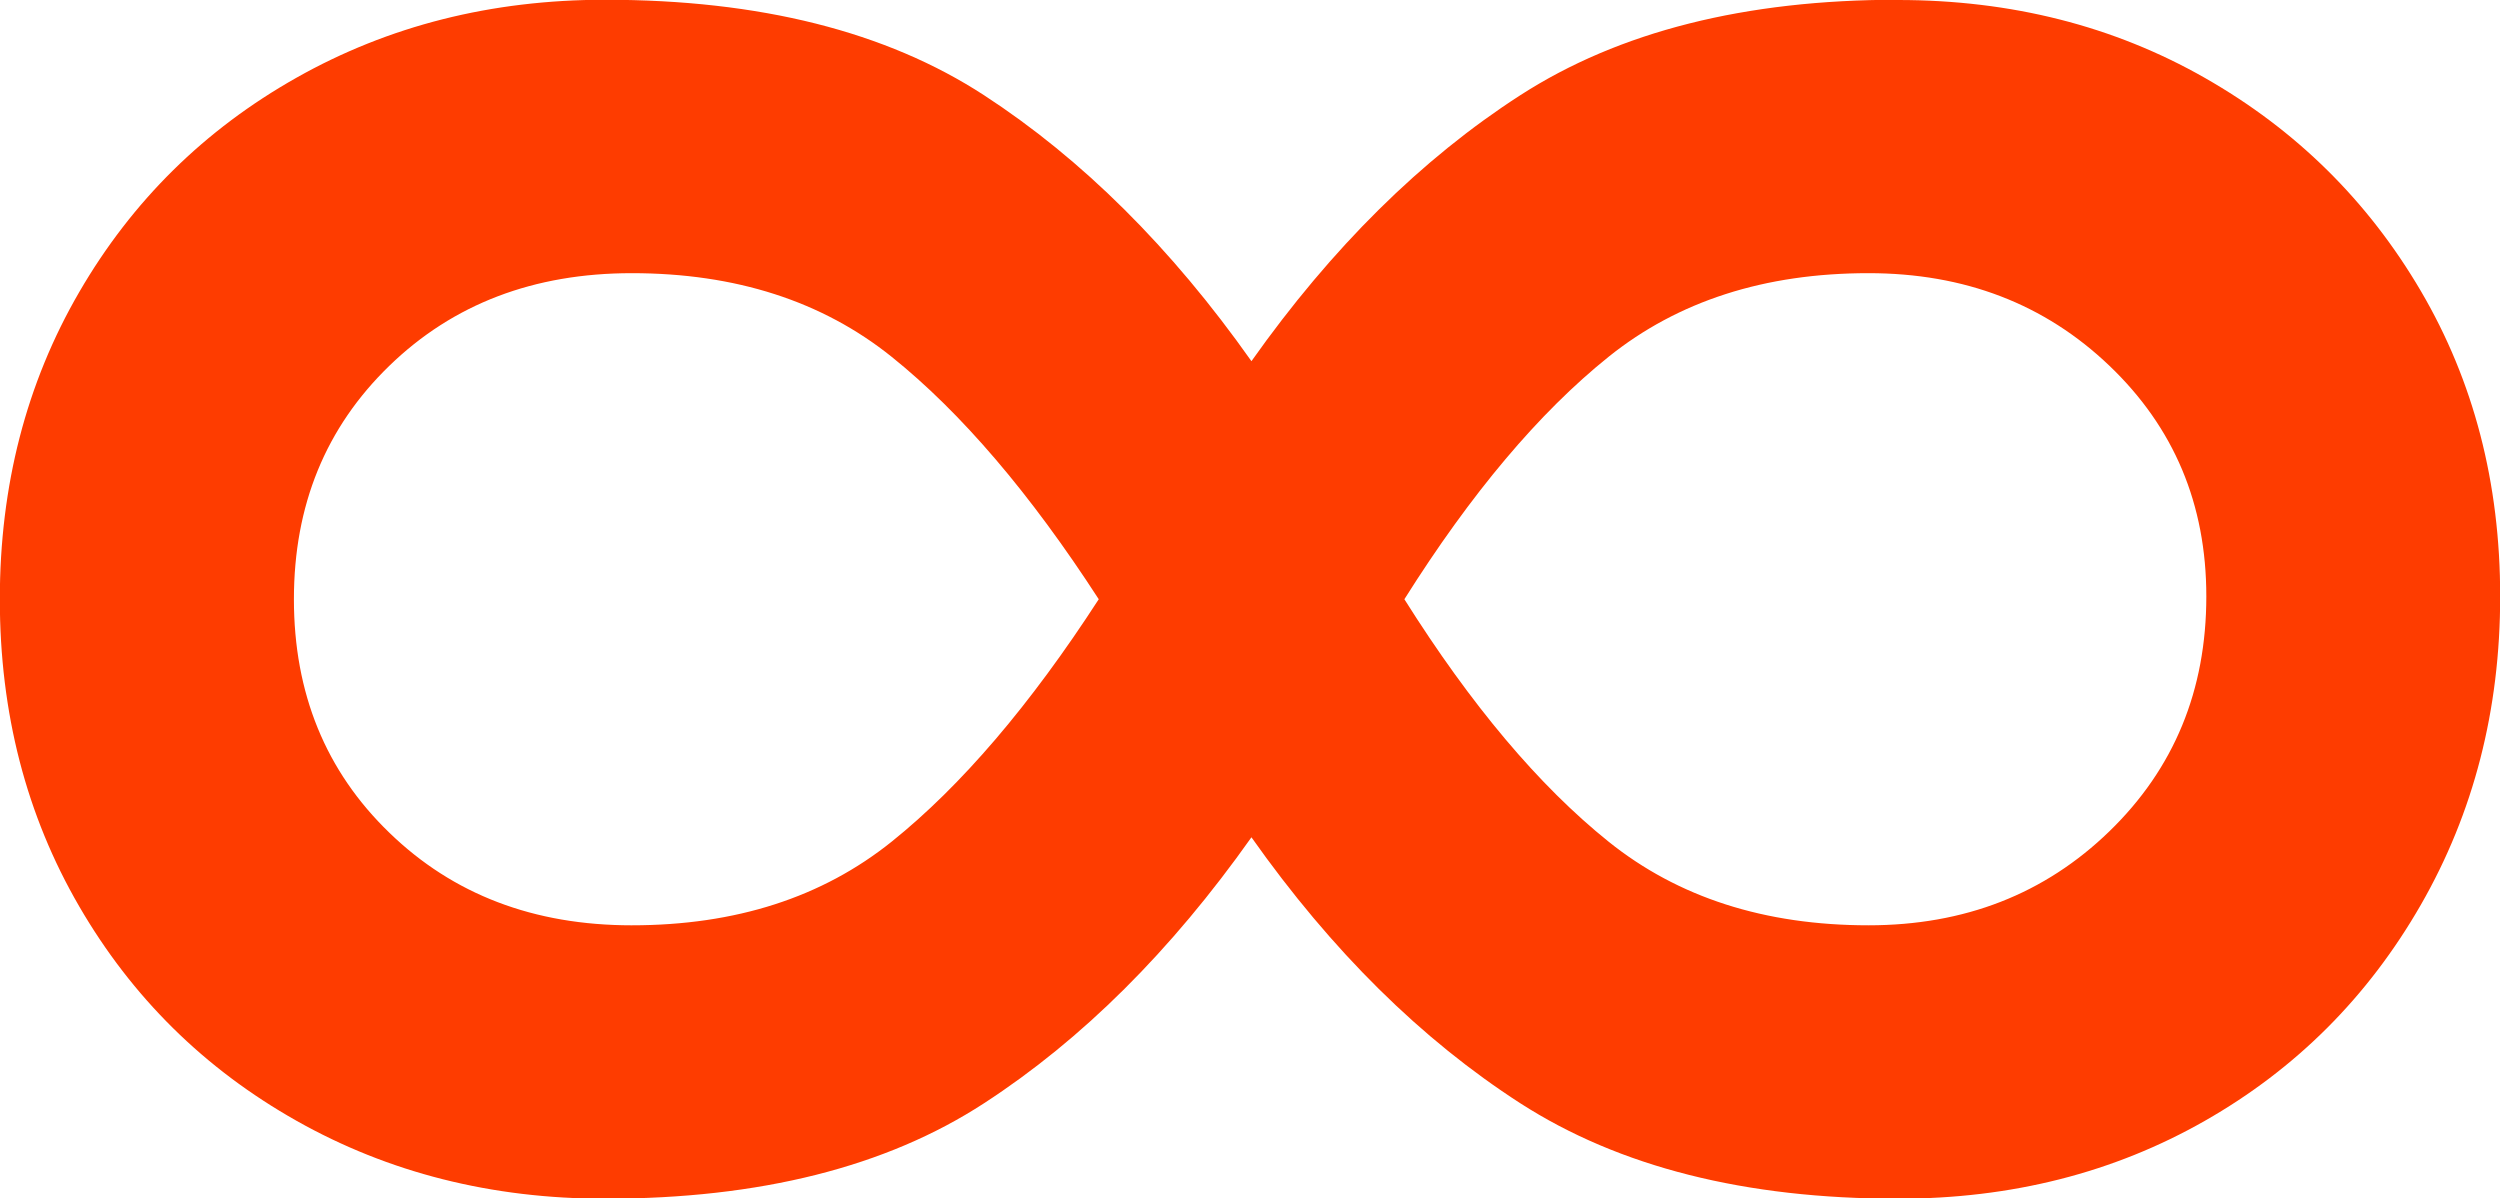 <?xml version="1.0" encoding="UTF-8"?> <svg xmlns="http://www.w3.org/2000/svg" xmlns:xlink="http://www.w3.org/1999/xlink" xmlns:xodm="http://www.corel.com/coreldraw/odm/2003" xml:space="preserve" width="7.205mm" height="3.454mm" version="1.1" style="shape-rendering:geometricPrecision; text-rendering:geometricPrecision; image-rendering:optimizeQuality; fill-rule:evenodd; clip-rule:evenodd" viewBox="0 0 103.96 49.84"> <defs> <style type="text/css"> .fil0 {fill:#FE3C00;fill-rule:nonzero} </style> </defs> <g id="Layer_x0020_1">  <path class="fil0" d="M78.92 0c4.72,0 8.98,1.08 12.77,3.24 3.79,2.16 6.78,5.11 8.98,8.86 2.2,3.75 3.3,7.98 3.3,12.7 0,4.72 -1.1,9 -3.3,12.83 -2.2,3.83 -5.19,6.82 -8.98,8.98 -3.79,2.16 -8.04,3.24 -12.77,3.24 -6.35,0 -11.58,-1.32 -15.7,-3.97 -4.11,-2.65 -7.84,-6.33 -11.18,-11.06 -3.34,4.72 -7.04,8.41 -11.12,11.06 -4.07,2.65 -9.33,3.97 -15.76,3.97 -4.72,0 -9,-1.08 -12.83,-3.24 -3.83,-2.16 -6.84,-5.13 -9.04,-8.92 -2.2,-3.79 -3.3,-8.04 -3.3,-12.77 0,-4.72 1.1,-8.98 3.3,-12.77 2.2,-3.79 5.21,-6.76 9.04,-8.92 3.83,-2.16 8.1,-3.24 12.83,-3.24 6.43,0 11.69,1.32 15.76,3.97 4.07,2.65 7.78,6.33 11.12,11.06 3.34,-4.72 7.07,-8.41 11.18,-11.06 4.11,-2.65 9.35,-3.97 15.7,-3.97zm-52.65 38.48c4.32,0 7.92,-1.16 10.81,-3.48 2.89,-2.32 5.76,-5.68 8.61,-10.08 -2.85,-4.4 -5.72,-7.76 -8.61,-10.08 -2.89,-2.32 -6.5,-3.48 -10.81,-3.48 -4.07,0 -7.43,1.28 -10.08,3.85 -2.65,2.57 -3.97,5.8 -3.97,9.71 0,3.91 1.32,7.15 3.97,9.71 2.65,2.57 6.01,3.85 10.08,3.85zm51.43 0c3.99,0 7.33,-1.3 10.02,-3.91 2.69,-2.61 4.03,-5.86 4.03,-9.77 0,-3.83 -1.34,-7.02 -4.03,-9.59 -2.69,-2.57 -6.03,-3.85 -10.02,-3.85 -4.32,0 -7.92,1.16 -10.81,3.48 -2.89,2.32 -5.72,5.68 -8.49,10.08 2.77,4.4 5.6,7.76 8.49,10.08 2.89,2.32 6.49,3.48 10.81,3.48z"></path> </g> </svg> 